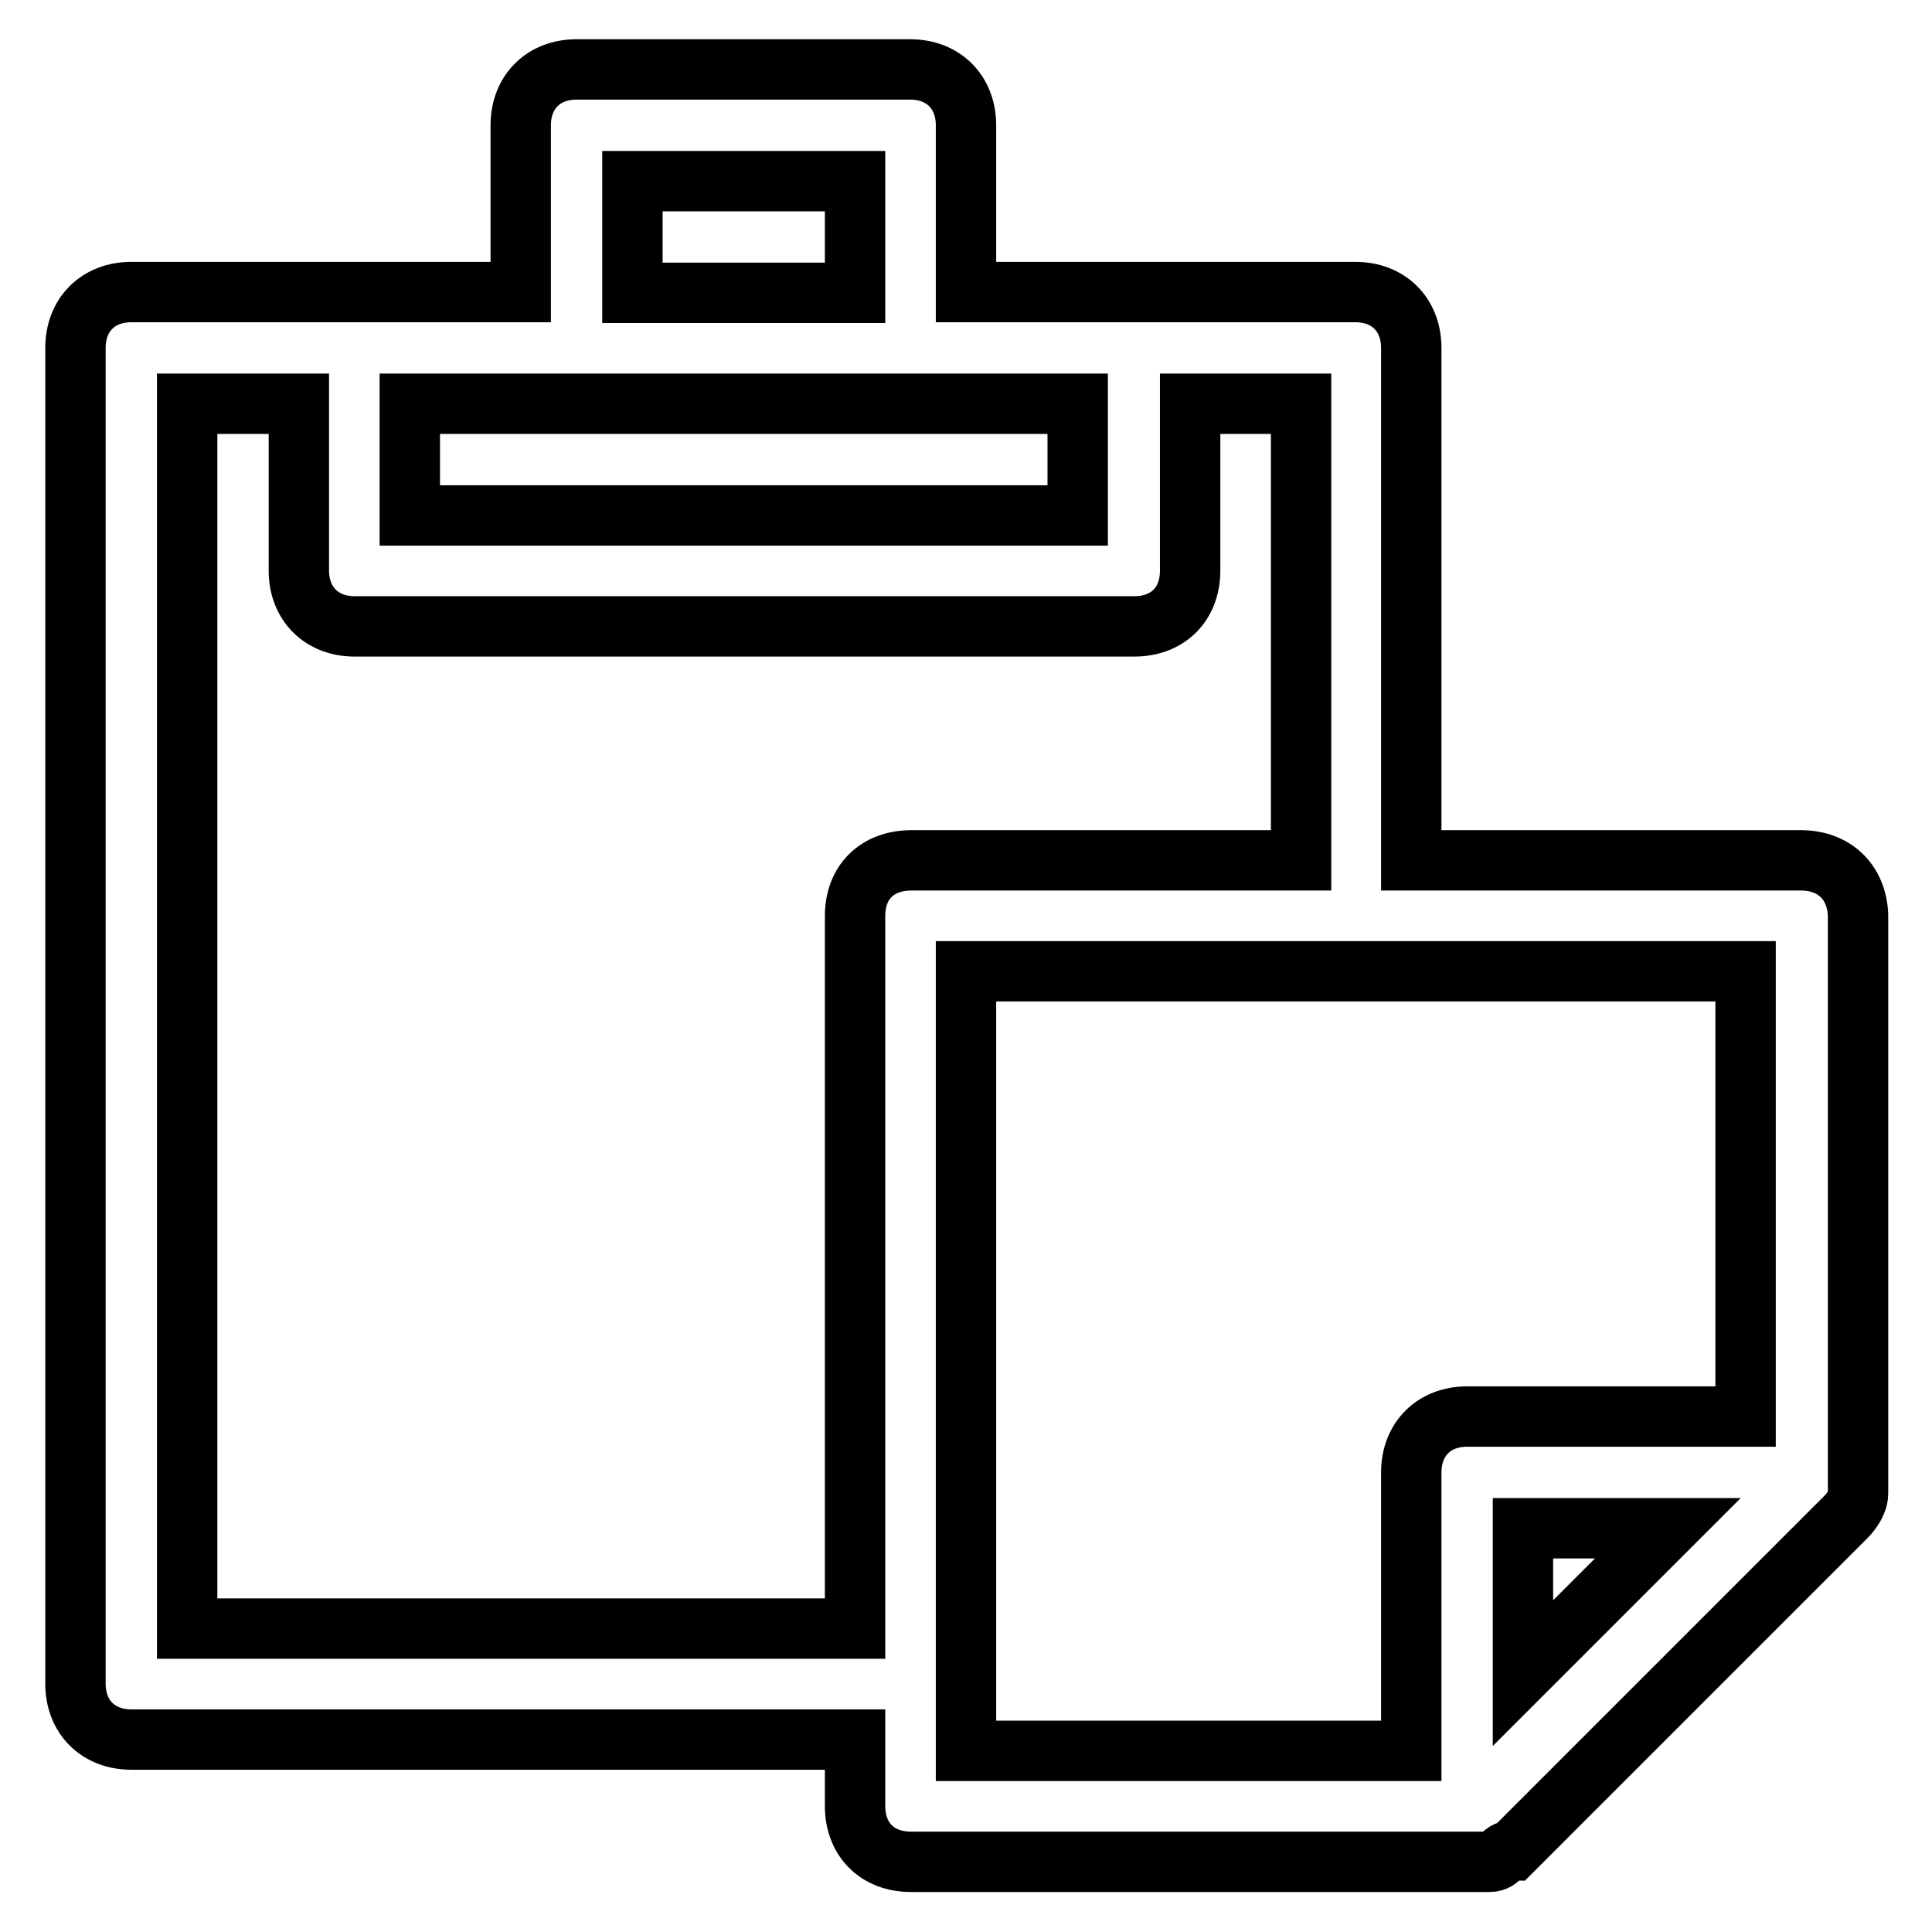 <?xml version="1.0" encoding="utf-8"?>
<!-- Svg Vector Icons : http://www.onlinewebfonts.com/icon -->
<!DOCTYPE svg PUBLIC "-//W3C//DTD SVG 1.1//EN" "http://www.w3.org/Graphics/SVG/1.1/DTD/svg11.dtd">
<svg version="1.1" xmlns="http://www.w3.org/2000/svg" xmlns:xlink="http://www.w3.org/1999/xlink" x="0px" y="0px" viewBox="0 0 256 256" enable-background="new 0 0 256 256" xml:space="preserve">
<g> <path stroke-width="8" fill-opacity="0" stroke="#000000"  d="M238.6,114H187V46.1c0-4.4-3-7.4-7.4-7.4H128V16.6c0-4.4-3-7.4-7.4-7.4H76.4c-4.4,0-7.4,3-7.4,7.4v22.1 H17.4c-4.4,0-7.4,3-7.4,7.4v177c0,4.4,3,7.4,7.4,7.4h95.9v8.8c0,4.4,2.9,7.4,7.4,7.4h76.7c1.5,0,1.5-1.5,3-1.5l44.3-44.3 c0,0,1.5-1.5,1.5-3v-76.7C246,116.9,243.1,114,238.6,114L238.6,114z M83.8,24h29.5v14.8H83.8V24z M54.3,53.5h88.5v14.8H54.3V53.5z  M113.3,121.4v94.4H24.8V53.5h14.8v22.1c0,4.4,3,7.4,7.4,7.4h103.3c4.4,0,7.4-2.9,7.4-7.4V53.5h14.7V114h-51.6 C116.2,114,113.3,116.9,113.3,121.4z M201.8,221.7v-19.2h19.2L201.8,221.7z M231.3,187.7h-36.9c-4.4,0-7.4,3-7.4,7.4V232h-59V128.7 h103.3V187.7z"/></g>
</svg>